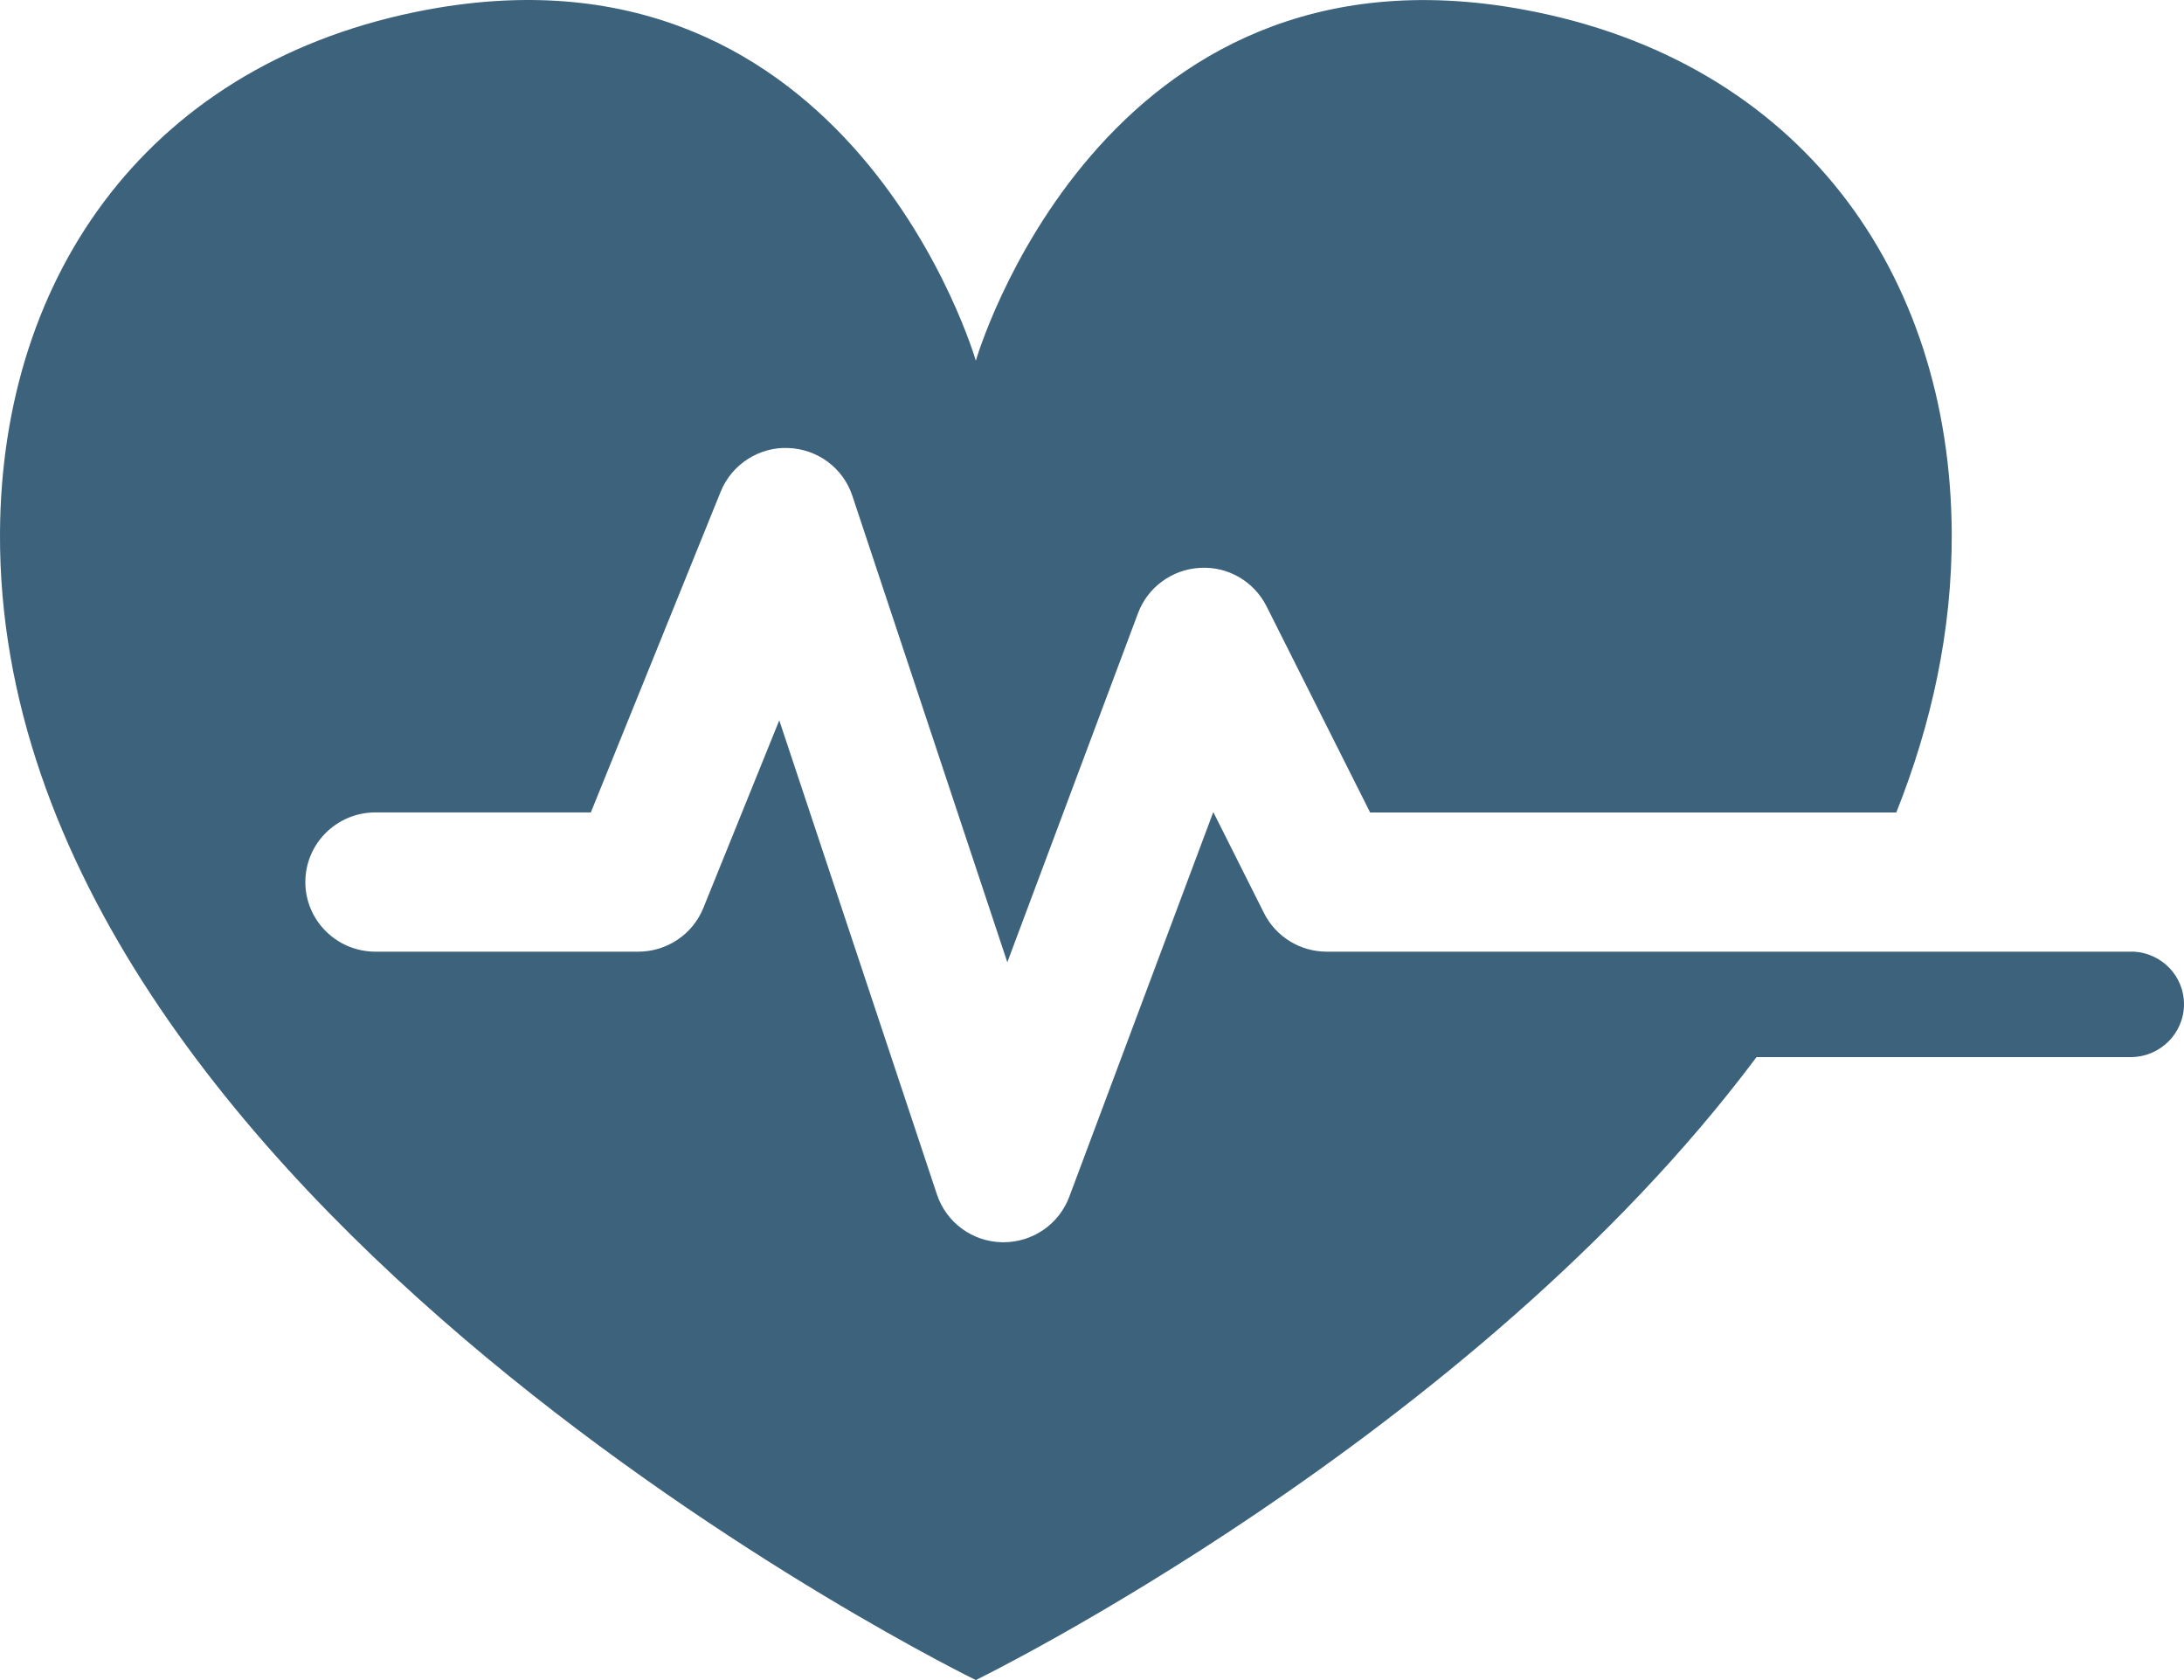 <?xml version="1.0" encoding="utf-8"?>
<!-- Generator: Adobe Illustrator 26.3.1, SVG Export Plug-In . SVG Version: 6.00 Build 0)  -->
<svg version="1.1" id="Layer_1" xmlns="http://www.w3.org/2000/svg" xmlns:xlink="http://www.w3.org/1999/xlink" x="0px" y="0px"
	 viewBox="0 0 26 20" style="enable-background:new 0 0 26 20;" xml:space="preserve">
<style type="text/css">
	.st0{fill:#3D627C;}
</style>
<g>
	<path class="st0" d="M25.409,11.329h-9.614c-0.317,0-0.606-0.178-0.747-0.459l-0.604-1.203l-1.715,4.581
		c-0.122,0.325-0.434,0.54-0.782,0.54c-0.005,0-0.011,0-0.016,0c-0.355-0.006-0.666-0.235-0.777-0.569L9.277,8.575l-0.904,2.234
		c-0.127,0.314-0.434,0.52-0.775,0.52H4.47c-0.461,0-0.835-0.371-0.835-0.829c0-0.458,0.374-0.829,0.835-0.829h2.564L8.58,5.852
		C8.71,5.529,9.037,5.319,9.381,5.333c0.35,0.011,0.657,0.238,0.766,0.569l1.845,5.553l1.556-4.156
		c0.116-0.309,0.406-0.521,0.738-0.539c0.333-0.02,0.643,0.162,0.792,0.458l1.233,2.454h6.264c0.419-1.053,0.666-2.165,0.66-3.327
		c-0.016-3.092-1.799-5.621-5.093-6.23c-5.048-0.935-6.525,4.179-6.525,4.179S10.141-0.82,5.093,0.114
		C1.799,0.724,0.016,3.252,0,6.344C-0.041,14.316,11.617,20,11.617,20s5.904-2.881,9.294-7.416h4.454c0.35,0,0.635-0.282,0.635-0.63
		C26,11.621,25.739,11.351,25.409,11.329z"/>
</g>
</svg>
